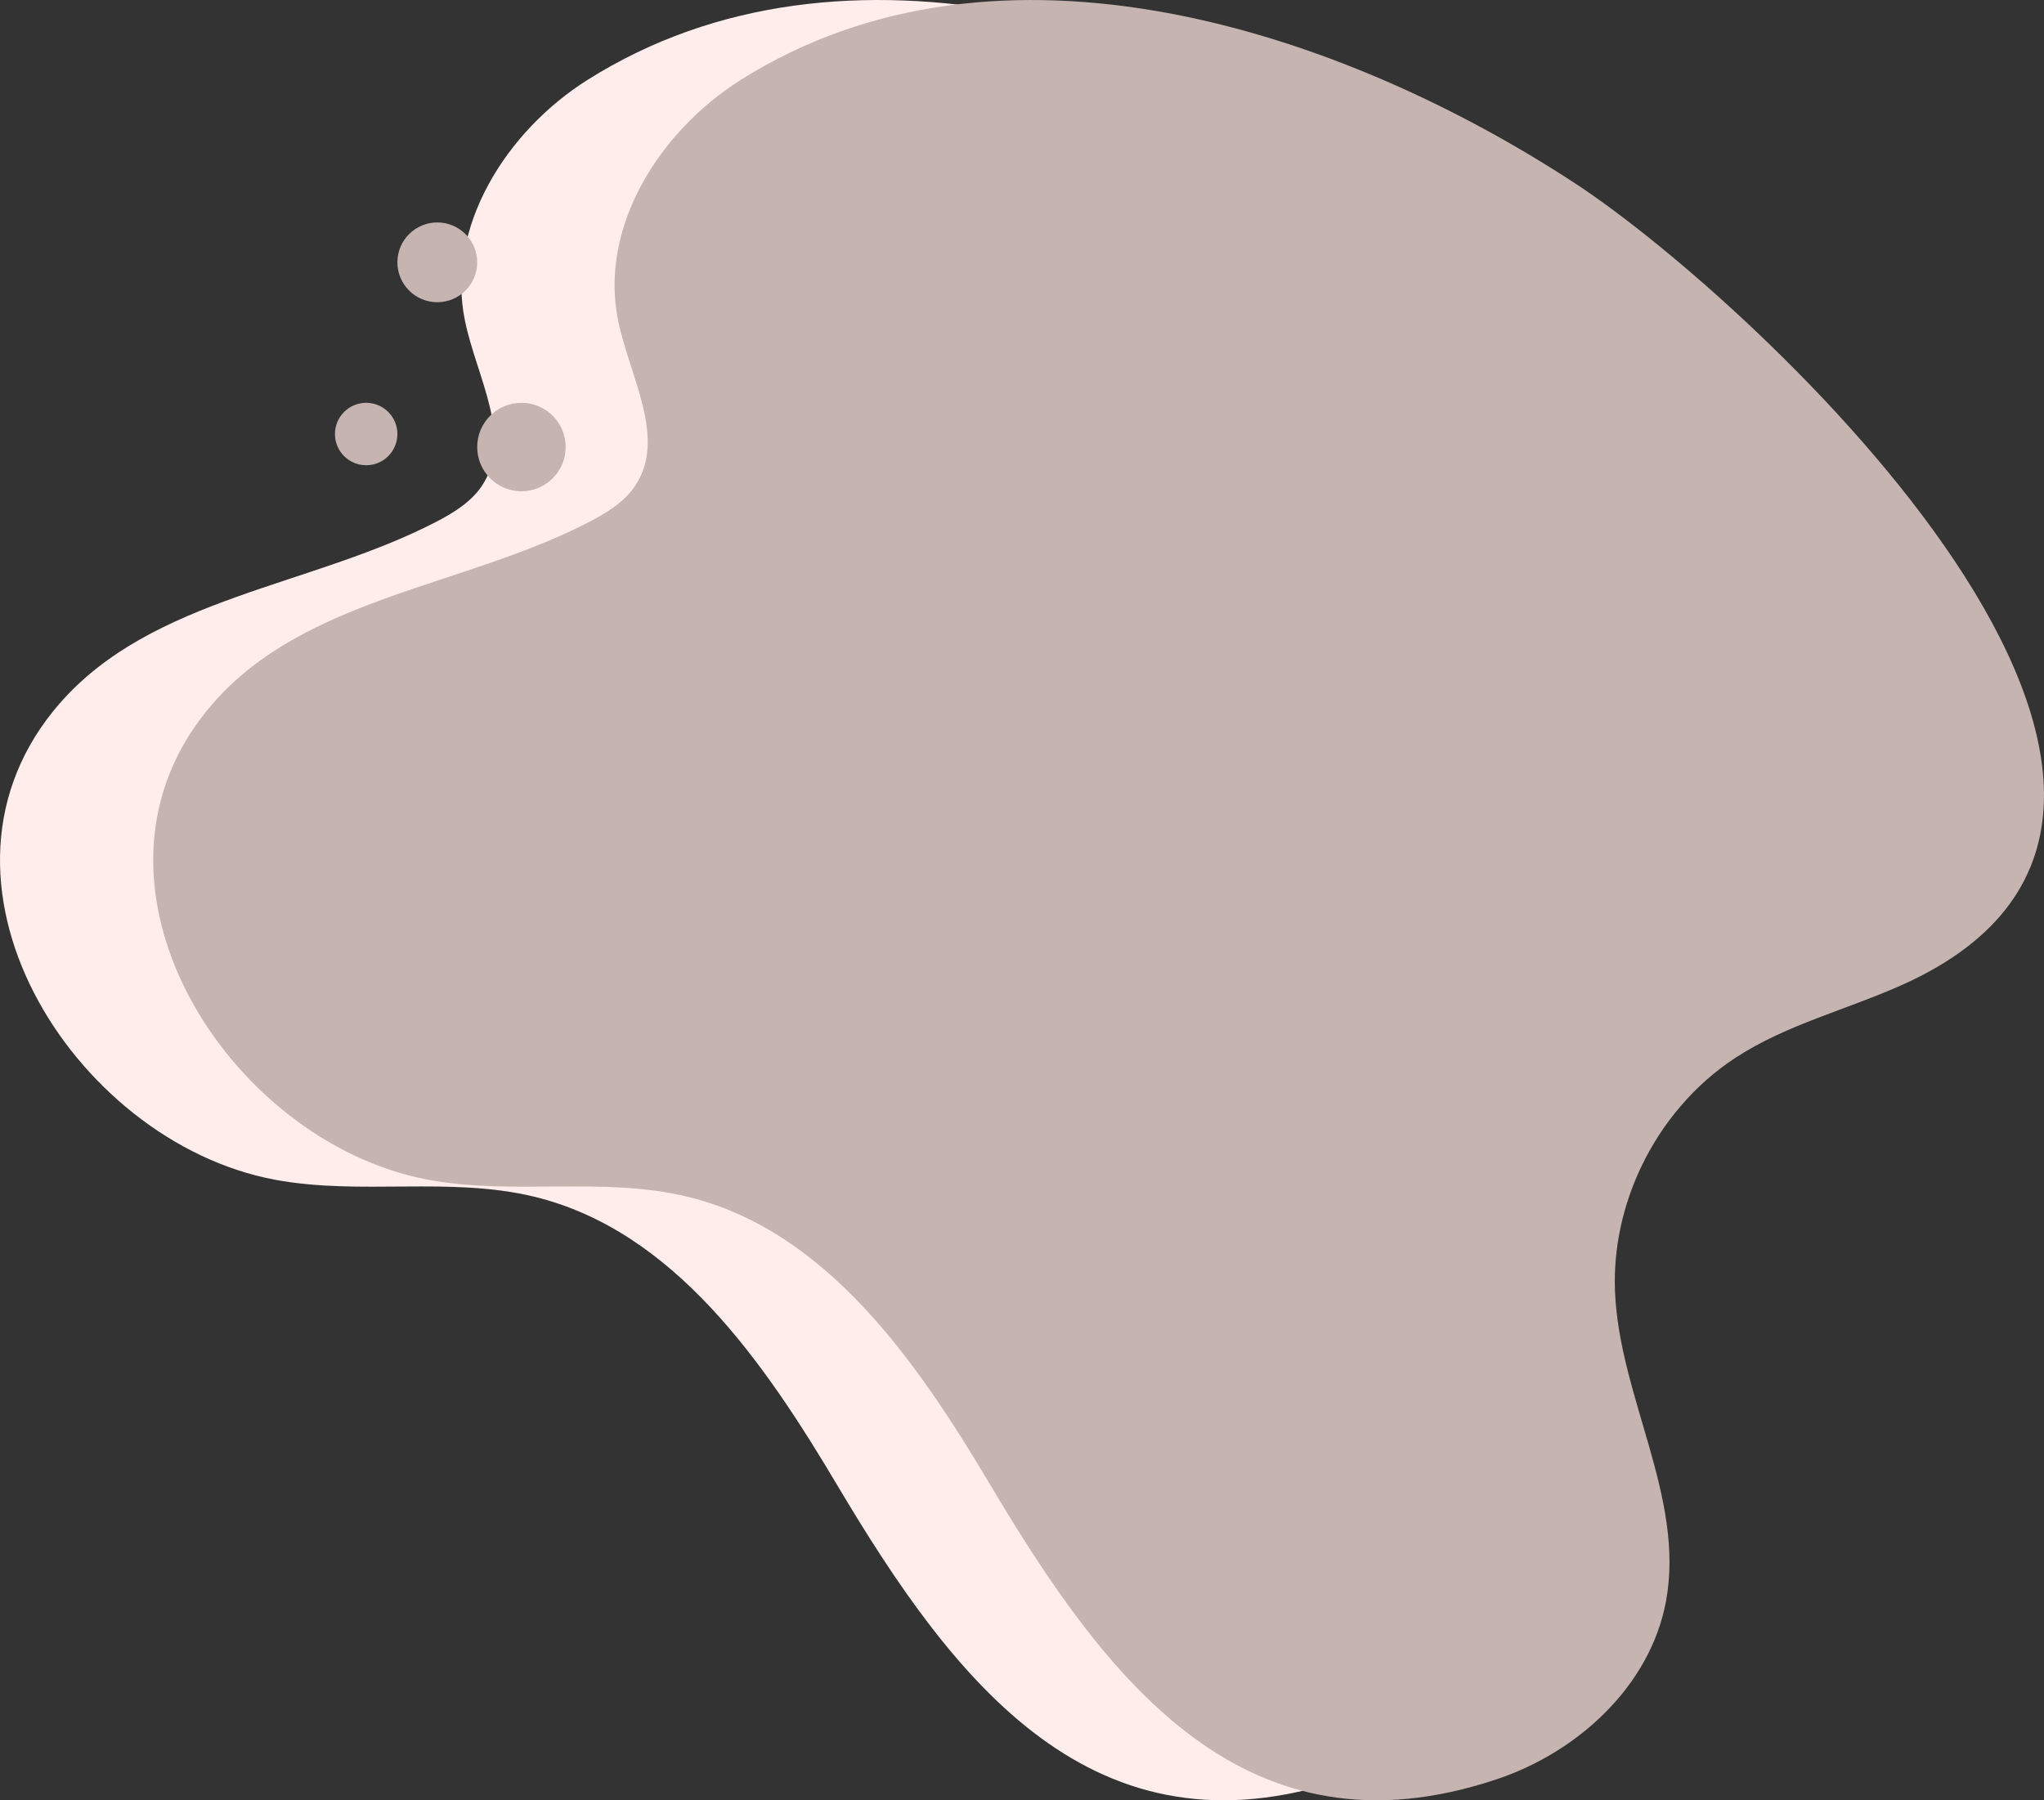 <?xml version="1.0" encoding="UTF-8" standalone="no"?><svg xmlns="http://www.w3.org/2000/svg" xmlns:xlink="http://www.w3.org/1999/xlink" fill="#000000" height="1761.9" preserveAspectRatio="xMidYMid meet" version="1" viewBox="0.0 0.0 2000.0 1761.9" width="2000" zoomAndPan="magnify"><rect x="0.0" y="0.0" width="2000.0" height="1761.9" fill="#333333" stroke="none"/><defs><clipPath id="a"><path d="M 0 0 L 1851 0 L 1851 1761.879 L 0 1761.879 Z M 0 0"/></clipPath><clipPath id="b"><path d="M 149 0 L 2000 0 L 2000 1761.879 L 149 1761.879 Z M 149 0"/></clipPath></defs><g><g clip-path="url(#a)" id="change1_1"><path d="M 1455.699 1142.52 C 1437.898 1180.09 1428.719 1221.73 1430.289 1263.301 C 1434.203 1366.621 1499.027 1465.41 1480.203 1567.07 C 1464.93 1649.641 1394.461 1714.531 1314.816 1741.219 C 1069.438 1823.461 933.809 1646.359 819.395 1453.77 C 747.684 1333.062 659.32 1204.402 522.891 1171.223 C 440.203 1151.113 352.355 1170.203 268.719 1154.5 C 71.203 1117.434 -91.414 859.809 58.633 688.16 C 149.301 584.438 304.84 574.148 427.047 510.559 C 443.941 501.762 460.824 491.383 471.465 475.578 C 502.766 429.125 466.336 369.012 454.996 314.156 C 435.992 222.242 495.379 128.352 574.762 78.266 C 828.305 -81.723 1162.676 29.629 1391.531 179.59 C 1568.352 295.469 2098.375 788.902 1712.512 963.328 C 1657.969 987.984 1598.398 1002.434 1548.277 1035.152 C 1508.141 1061.352 1476.203 1099.242 1455.699 1142.52" fill="#ffedeb"/></g><g clip-path="url(#b)" id="change2_4"><path d="M 1605.613 1142.52 C 1587.812 1180.09 1578.633 1221.73 1580.215 1263.301 C 1584.129 1366.621 1648.941 1465.41 1630.129 1567.07 C 1614.828 1649.641 1544.387 1714.531 1464.73 1741.219 C 1219.355 1823.461 1083.727 1646.359 969.312 1453.77 C 897.602 1333.062 809.242 1204.402 672.809 1171.223 C 590.121 1151.113 502.273 1170.203 418.633 1154.5 C 221.121 1117.434 58.504 859.809 208.551 688.16 C 299.219 584.438 454.758 574.148 576.961 510.559 C 593.859 501.762 610.742 491.383 621.383 475.578 C 652.68 429.125 616.254 369.012 604.914 314.156 C 585.91 222.242 645.297 128.352 724.68 78.266 C 978.223 -81.723 1312.598 29.629 1541.43 179.59 C 1718.266 295.469 2248.289 788.902 1862.422 963.328 C 1807.883 987.984 1748.312 1002.434 1698.18 1035.152 C 1658.07 1061.352 1626.129 1099.242 1605.613 1142.52" fill="#c5b4b0"/></g><g id="change2_1"><path d="M 466.922 256.73 C 466.922 278.289 449.445 295.77 427.883 295.77 C 406.324 295.77 388.844 278.289 388.844 256.73 C 388.844 235.172 406.324 217.691 427.883 217.691 C 449.445 217.691 466.922 235.172 466.922 256.73" fill="#c5b4b0"/></g><g id="change2_2"><path d="M 388.844 424.77 C 388.844 441.641 375.164 455.32 358.293 455.32 C 341.418 455.32 327.738 441.641 327.738 424.77 C 327.738 407.898 341.418 394.219 358.293 394.219 C 375.164 394.219 388.844 407.898 388.844 424.77" fill="#c5b4b0"/></g><g id="change2_3"><path d="M 553.488 437.5 C 553.488 461.41 534.109 480.781 510.207 480.781 C 486.301 480.781 466.922 461.41 466.922 437.5 C 466.922 413.602 486.301 394.219 510.207 394.219 C 534.109 394.219 553.488 413.602 553.488 437.5" fill="#c5b4b0"/></g></g></svg>